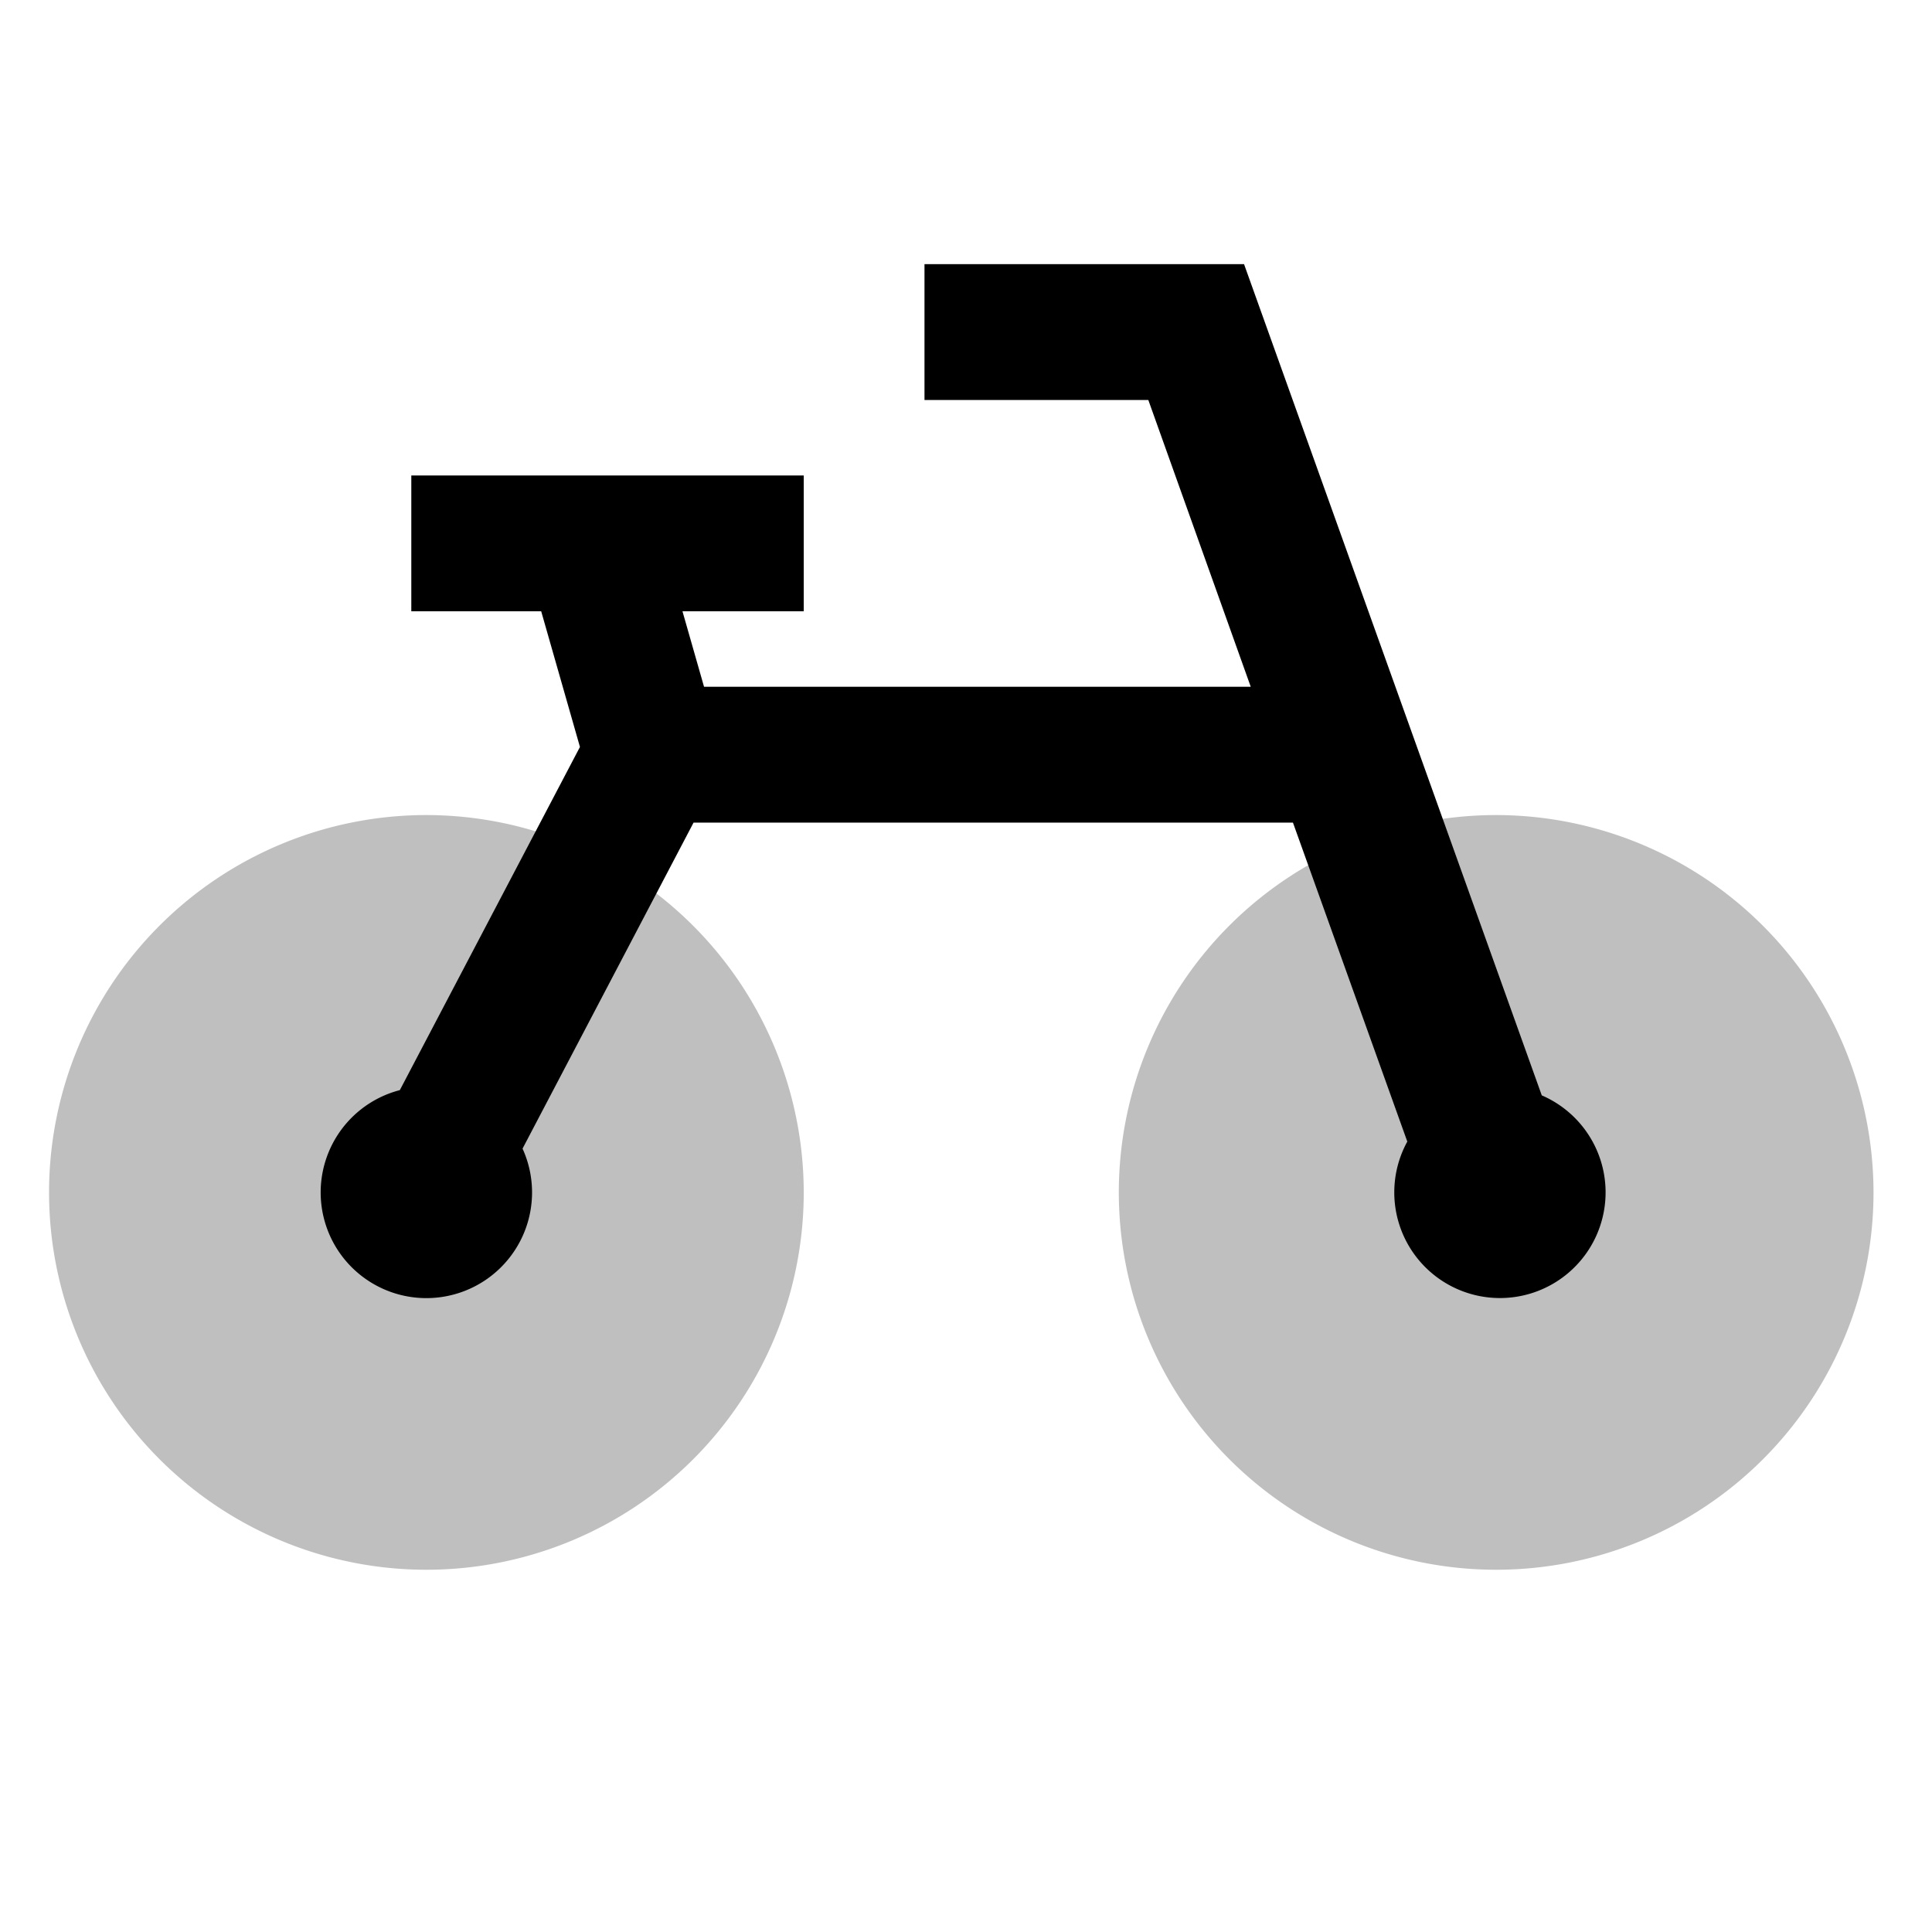 <svg xmlns="http://www.w3.org/2000/svg" id="export" viewBox="0 0 512 512">
  <defs>
    <style>
      .cls-1{fill:currentColor;opacity:.25}
    </style>
  </defs>
  <path d="M396.5,216a100,100,0,1,0,100,100A100.113,100.113,0,0,0,396.5,216Z" class="cls-1"/>
  <path d="M113,216A100,100,0,1,0,213,316,100.113,100.113,0,0,0,113,216Z" class="cls-1"/>
  <path fill="currentColor" d="M408.586,290.285,329.685,70H245v36h59.315l27.143,76H186.577l-5.714-20H213V126H109v36h34.422l10.271,35.949-47.731,90.944a28.009,28.009,0,1,0,32.518,15.502L183.8,218H342.645L372.95,302.53a28,28,0,1,0,35.636-12.245Z"/>
</svg>
